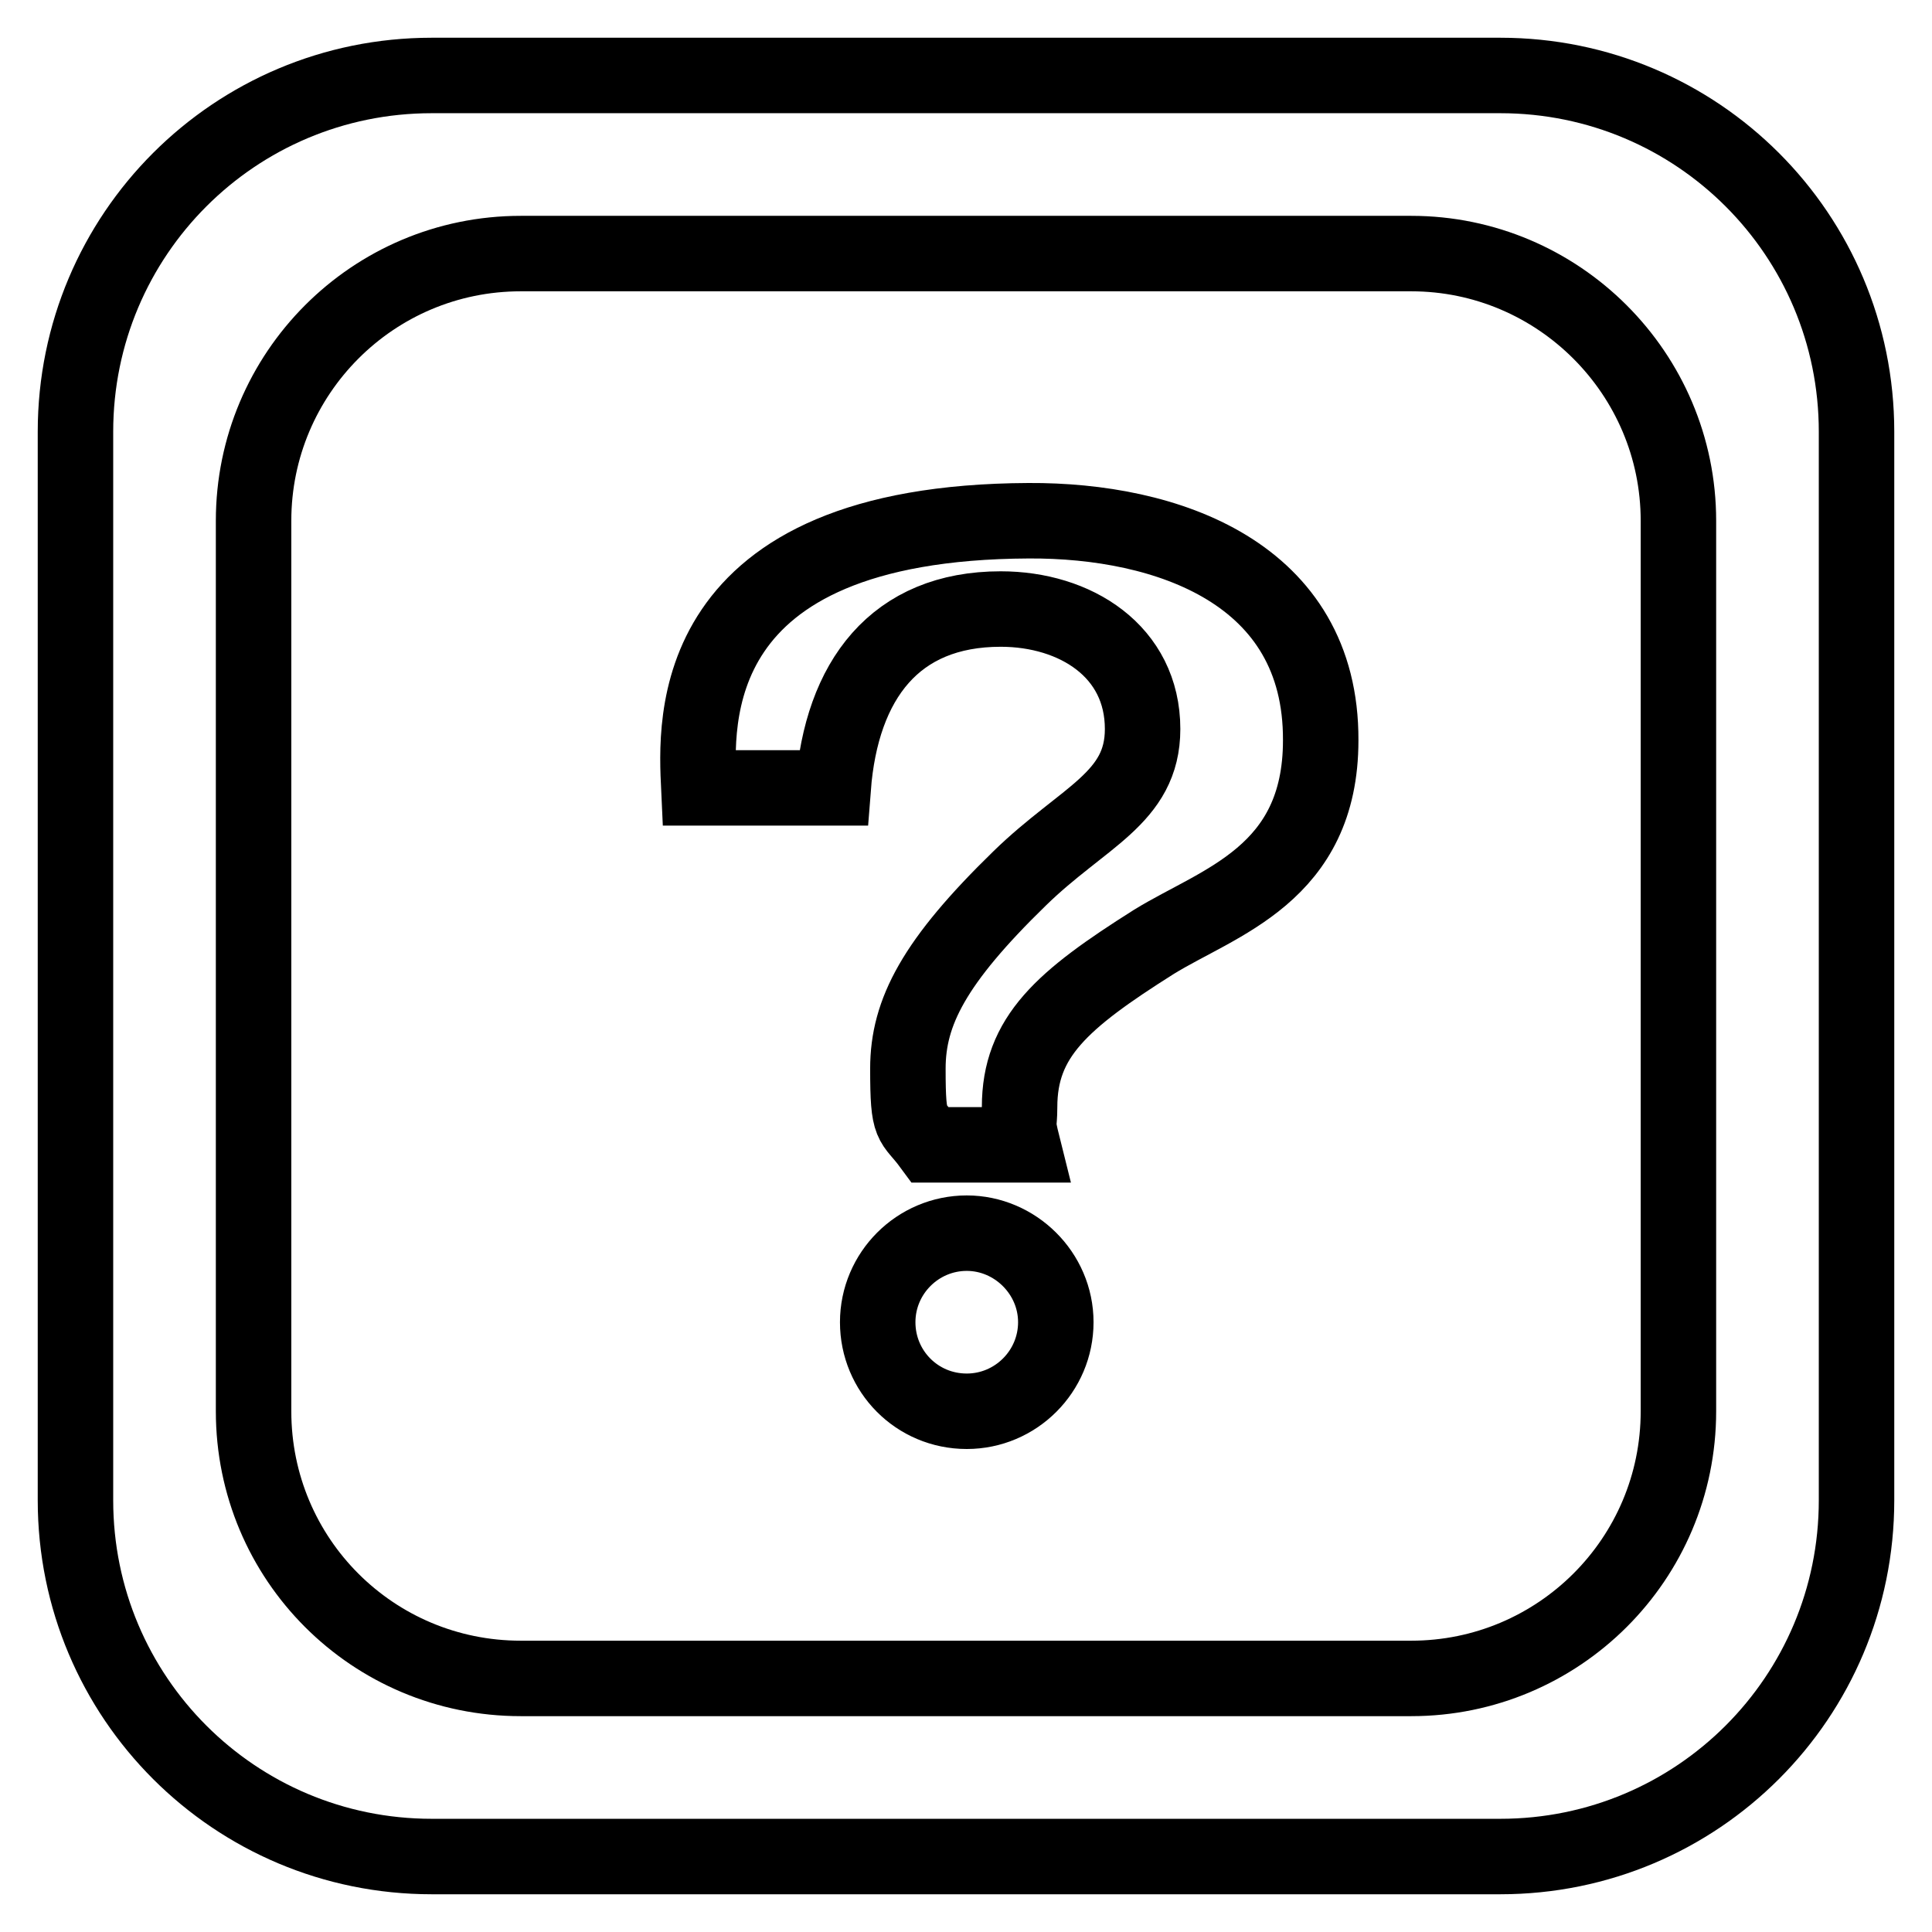 <?xml version="1.0" encoding="utf-8"?>
<!-- Svg Vector Icons : http://www.onlinewebfonts.com/icon -->
<!DOCTYPE svg PUBLIC "-//W3C//DTD SVG 1.1//EN" "http://www.w3.org/Graphics/SVG/1.1/DTD/svg11.dtd">
<svg version="1.1" xmlns="http://www.w3.org/2000/svg" xmlns:xlink="http://www.w3.org/1999/xlink" x="0px" y="0px" viewBox="0 0 256 256" enable-background="new 0 0 256 256" xml:space="preserve">
<g> <path stroke-width="10" fill-opacity="0" stroke="#000000"  d="M139.9,175.2c0,6.5-5.3,11.8-11.8,11.8c-6.6,0-11.8-5.3-11.8-11.8c0-6.5,5.3-11.8,11.8-11.8 C134.5,163.4,139.9,168.7,139.9,175.2z M136.3,69c-45.8,0.2-44.1,26.8-43.7,35.4h17.8c1.1-14.3,8.2-23.7,22.2-23.7 c9.9,0,18.8,5.6,18.8,15.9c0,9.2-7.9,11.6-16.3,19.8c-11.3,11-14.8,17.7-14.8,25.2c0,8.1,0.5,6.7,3,10.1h12.2 c-0.8-3.2-0.4-2.4-0.4-5c0-9.3,5.6-14.2,17.8-21.9c8.6-5.3,22.1-8.9,22.1-26.7C175.1,75.9,154.6,68.9,136.3,69z M246,57.2v141.6 c0,26.1-21.1,47.2-47.2,47.2H57.2C31.1,246,10,224.9,10,198.8V57.2C10,31.1,31.1,10,57.2,10h141.6C224.9,10,246,31.1,246,57.2z  M222.4,69c0-19.5-15.9-35.4-35.4-35.4H69c-19.6,0-35.4,15.9-35.4,35.4v118c0,19.6,15.8,35.4,35.4,35.4h118 c19.5,0,35.4-15.8,35.4-35.4V69z"/></g>
</svg>